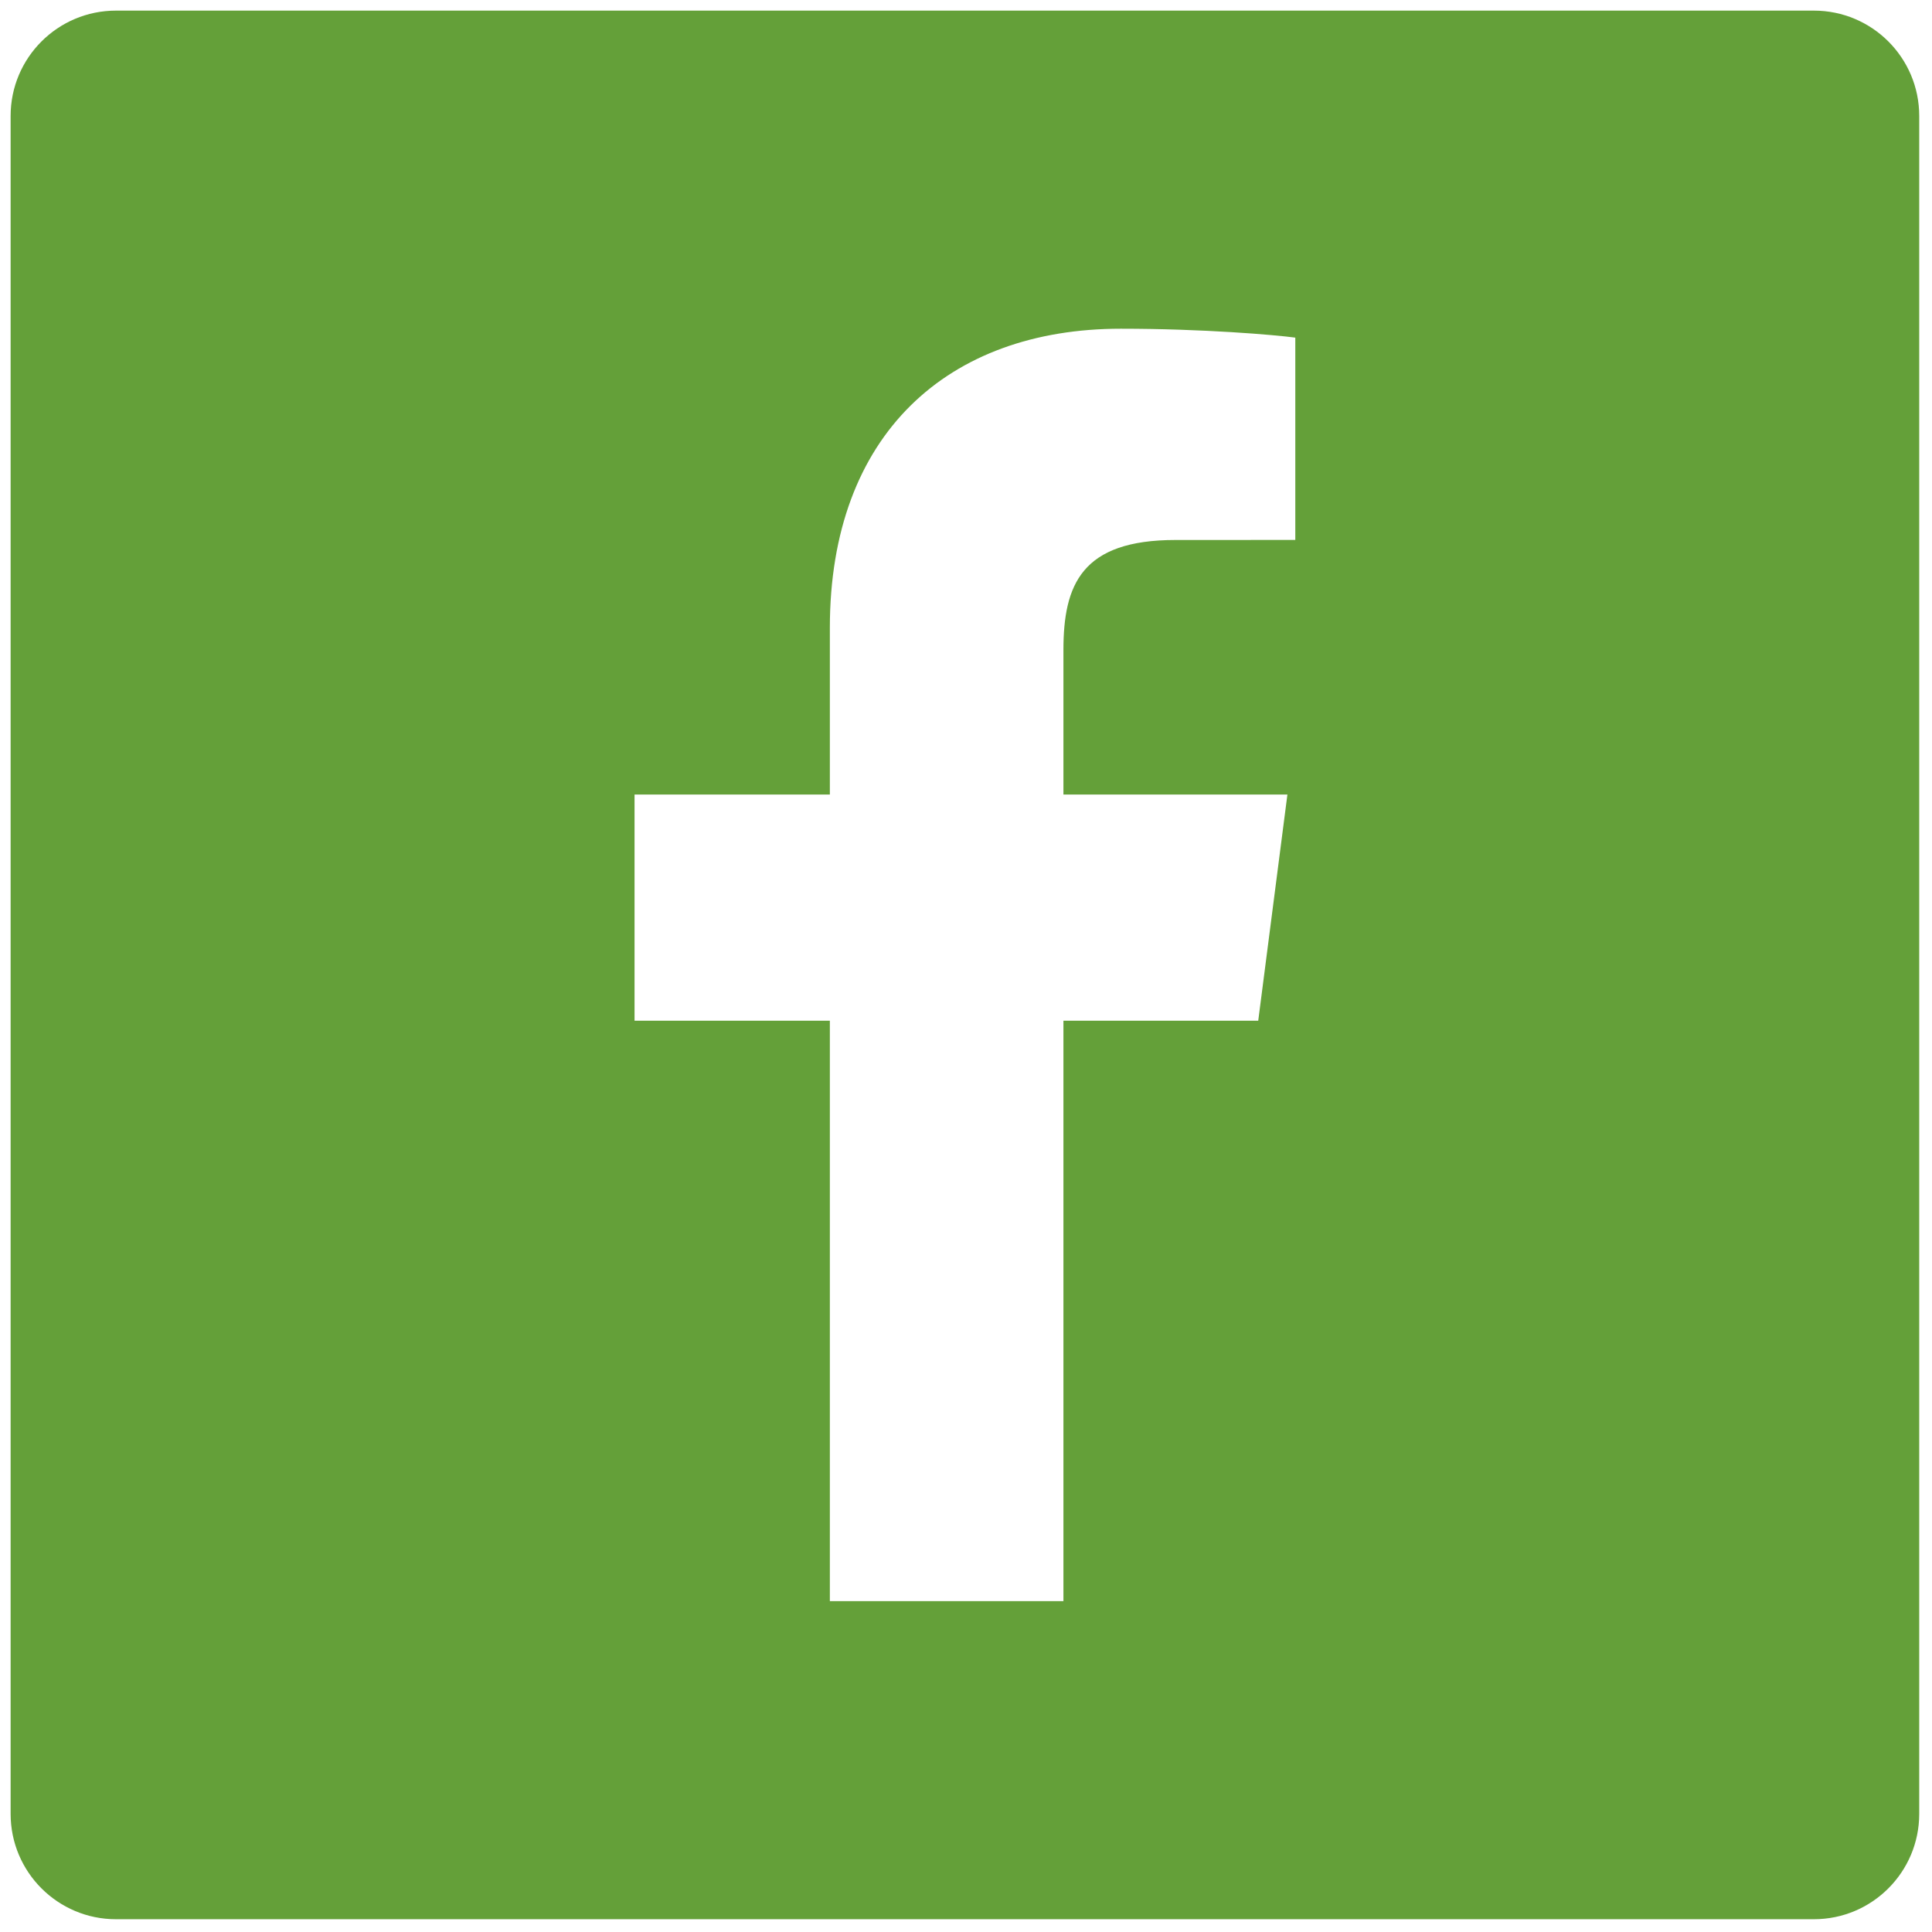 <svg xmlns="http://www.w3.org/2000/svg" xmlns:xlink="http://www.w3.org/1999/xlink" version="1.1" width="256" height="256" viewBox="0 0 256 256" xml:space="preserve">
<g style="stroke: none; stroke-width: 0; stroke-dasharray: none; stroke-linecap: butt; stroke-linejoin: miter; stroke-miterlimit: 10; fill: none; fill-rule: nonzero; opacity: 1;" transform="translate(1.407 1.407) scale(2.81 2.81)">
	<path d="M 85.033 0 H 4.968 C 2.224 0 0 2.223 0 4.967 v 80.065 C 0 87.775 2.224 90 4.968 90 h 80.065 C 87.775 90 90 87.776 90 85.032 V 4.967 C 90 2.223 87.776 0 85.033 0 z M 60.579 24.96 l -5.648 0.002 c -4.428 0 -5.286 2.104 -5.286 5.193 v 6.81 h 10.562 l -1.376 10.666 h -9.186 V 75 H 38.631 V 47.631 h -9.21 V 36.965 h 9.21 v -7.866 C 38.631 19.971 44.206 15 52.349 15 c 3.901 0 7.253 0.29 8.23 0.42 V 24.96 z" style="stroke: none; stroke-width: 0; stroke-dasharray: none; stroke-linecap: butt; stroke-linejoin: miter; stroke-miterlimit: 10; fill: #64A039; fill-rule: nonzero; opacity: 1;" transform=" matrix(1 0 0 1 0 0) " stroke-linecap="round"/>
</g>
</svg>